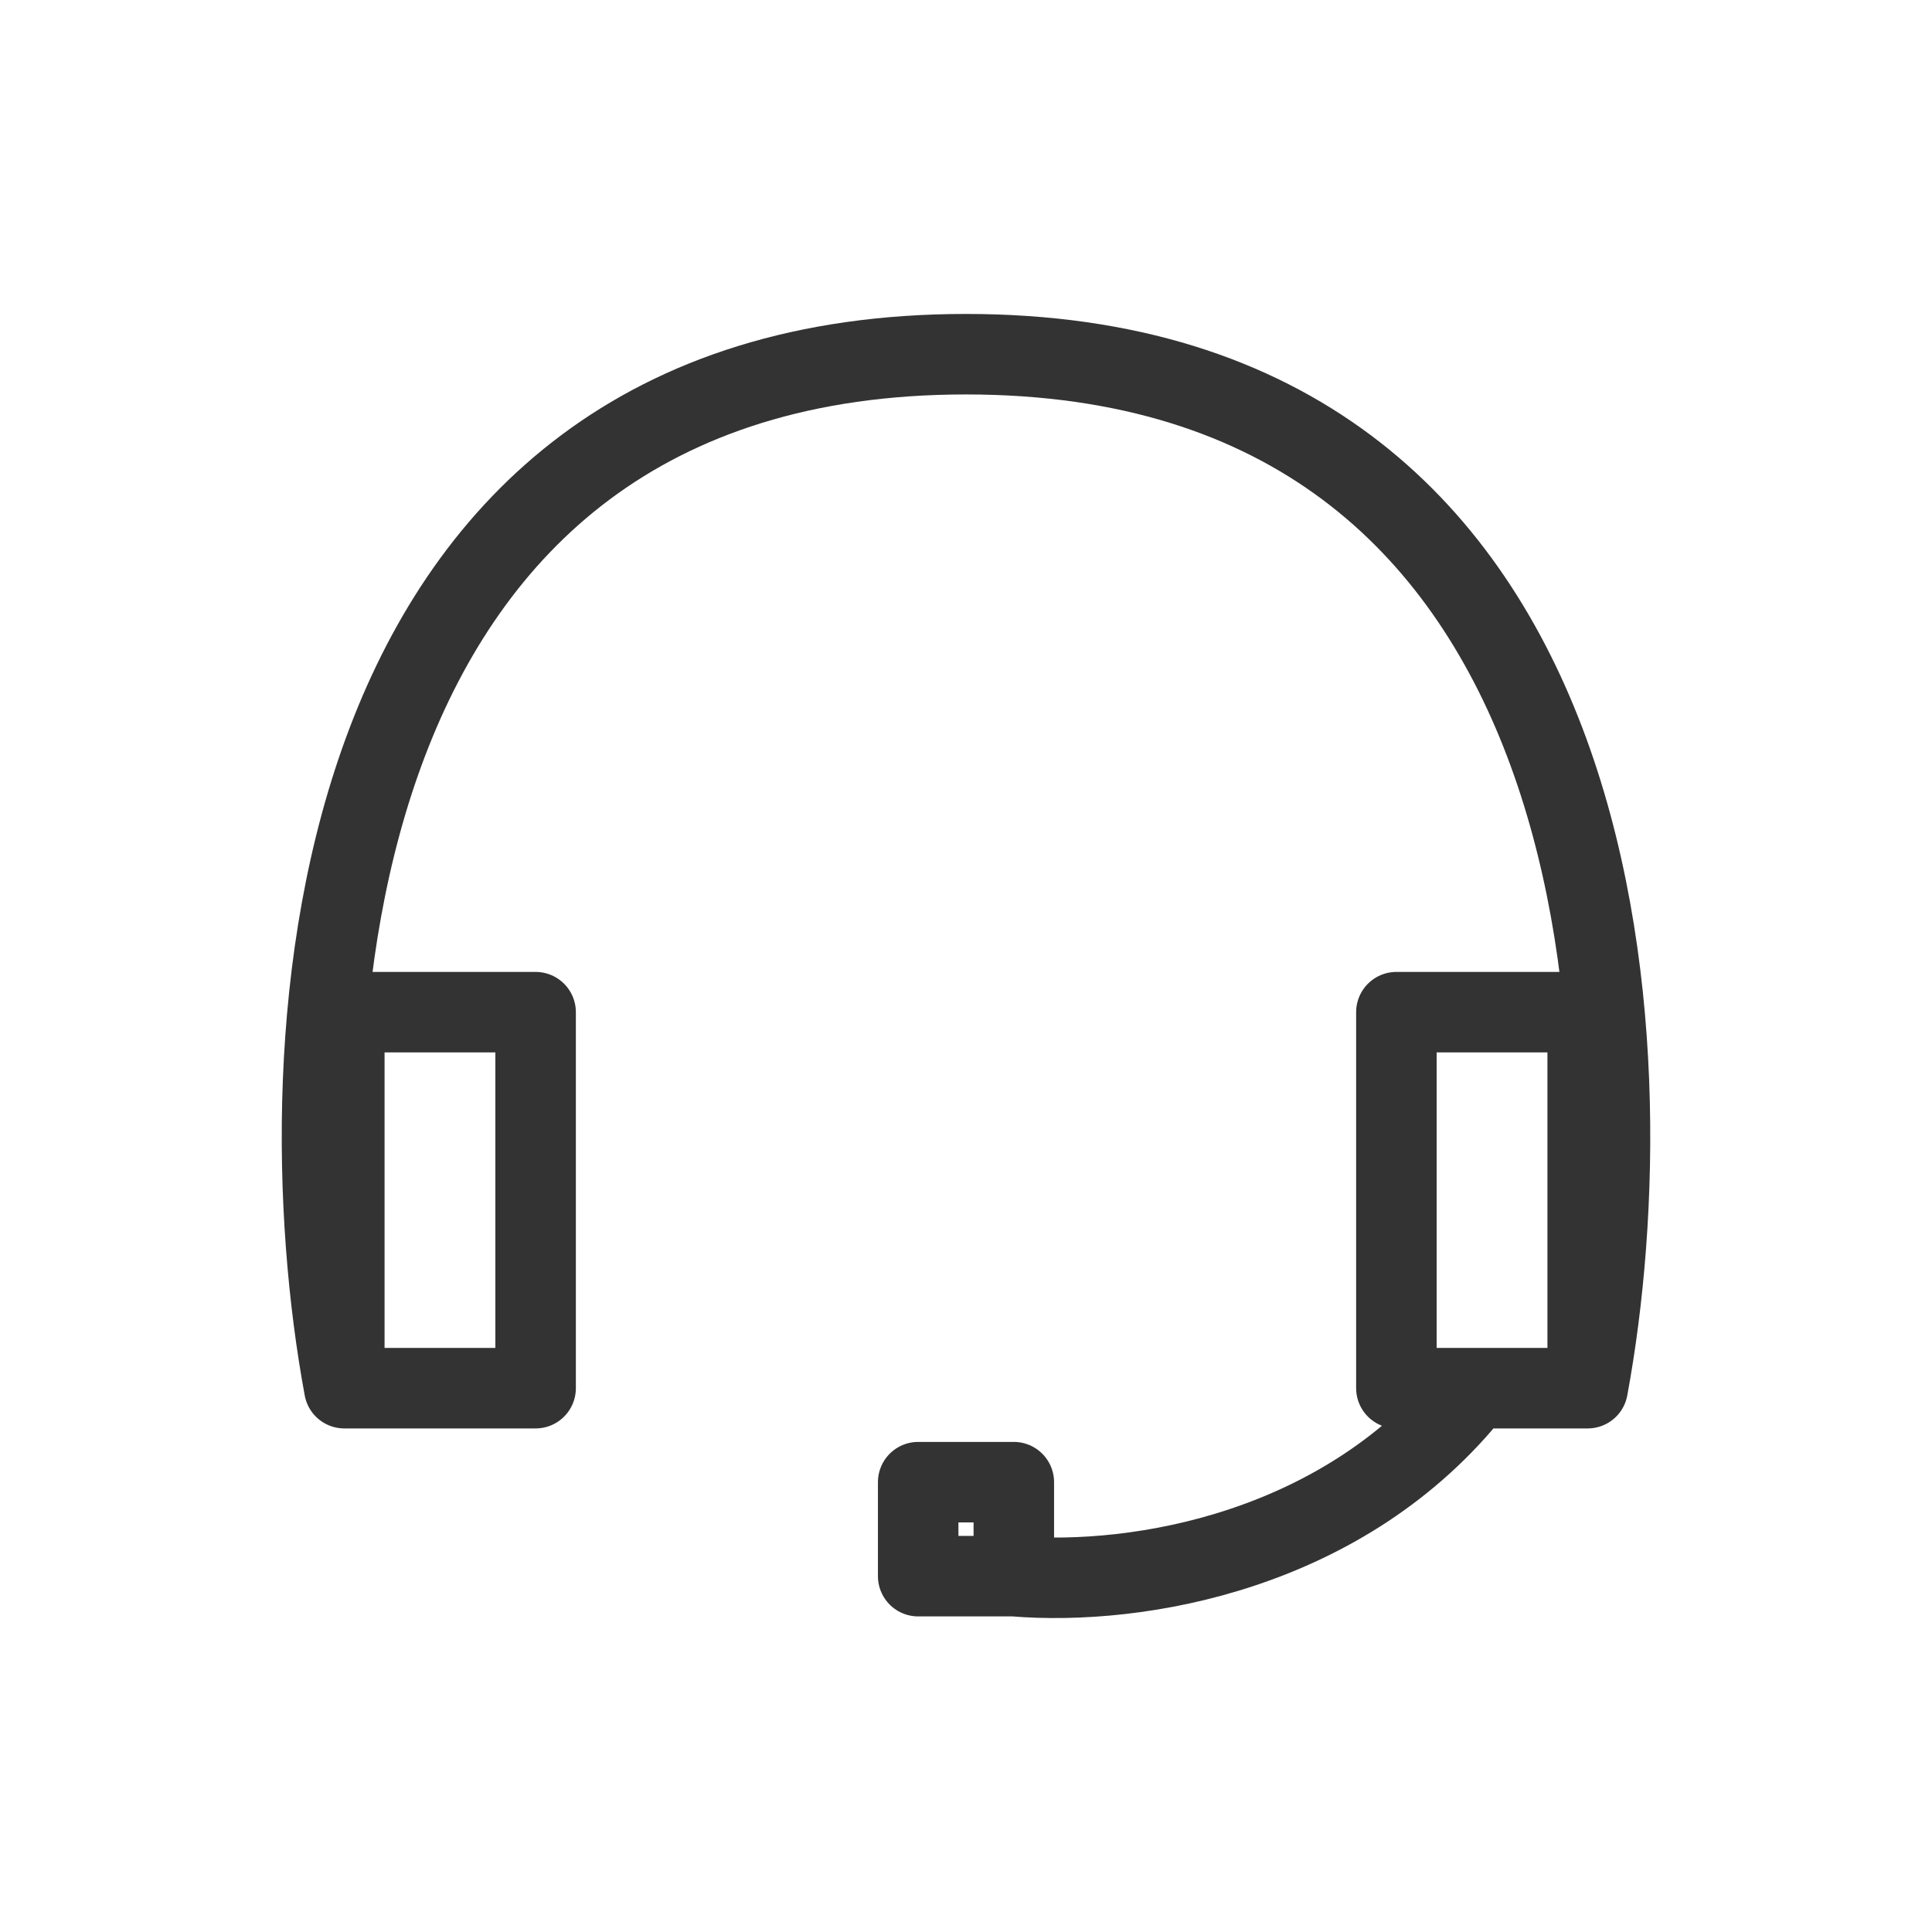 <svg width="60" height="60" viewBox="0 0 60 60" fill="none" xmlns="http://www.w3.org/2000/svg">
<path d="M49.307 43.111H43.366V31.434H49.307V43.111ZM49.307 43.111C51.288 32.406 50.198 11 30 11C9.802 11 8.712 32.406 10.693 43.111M10.693 43.111H16.634V31.434H10.693V43.111ZM31.485 48.949C35.376 49.27 41.81 48.166 45.79 43.111M31.485 48.949V46.03H28.515V48.949H31.485Z" stroke="#333333" stroke-width="2.5" stroke-linejoin="round"/>
</svg>
